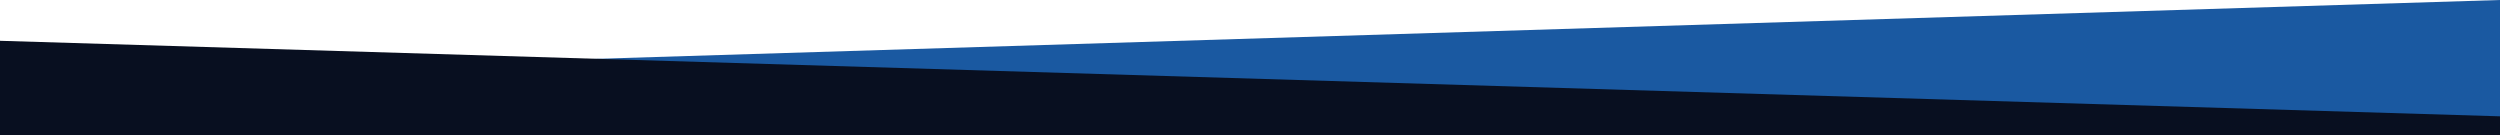 <svg width="1440" height="78" viewBox="0 0 1440 78" fill="none" xmlns="http://www.w3.org/2000/svg">
<path d="M-3.89035e-06 44.5L1440 0L1440 78.001L-3.89035e-06 78L-3.89035e-06 44.5Z" fill="#1A59A1"/>
<path d="M1440 78L0 78L4.76454e-06 23.5L1440 67L1440 78Z" fill="#080F20"/>
</svg>
